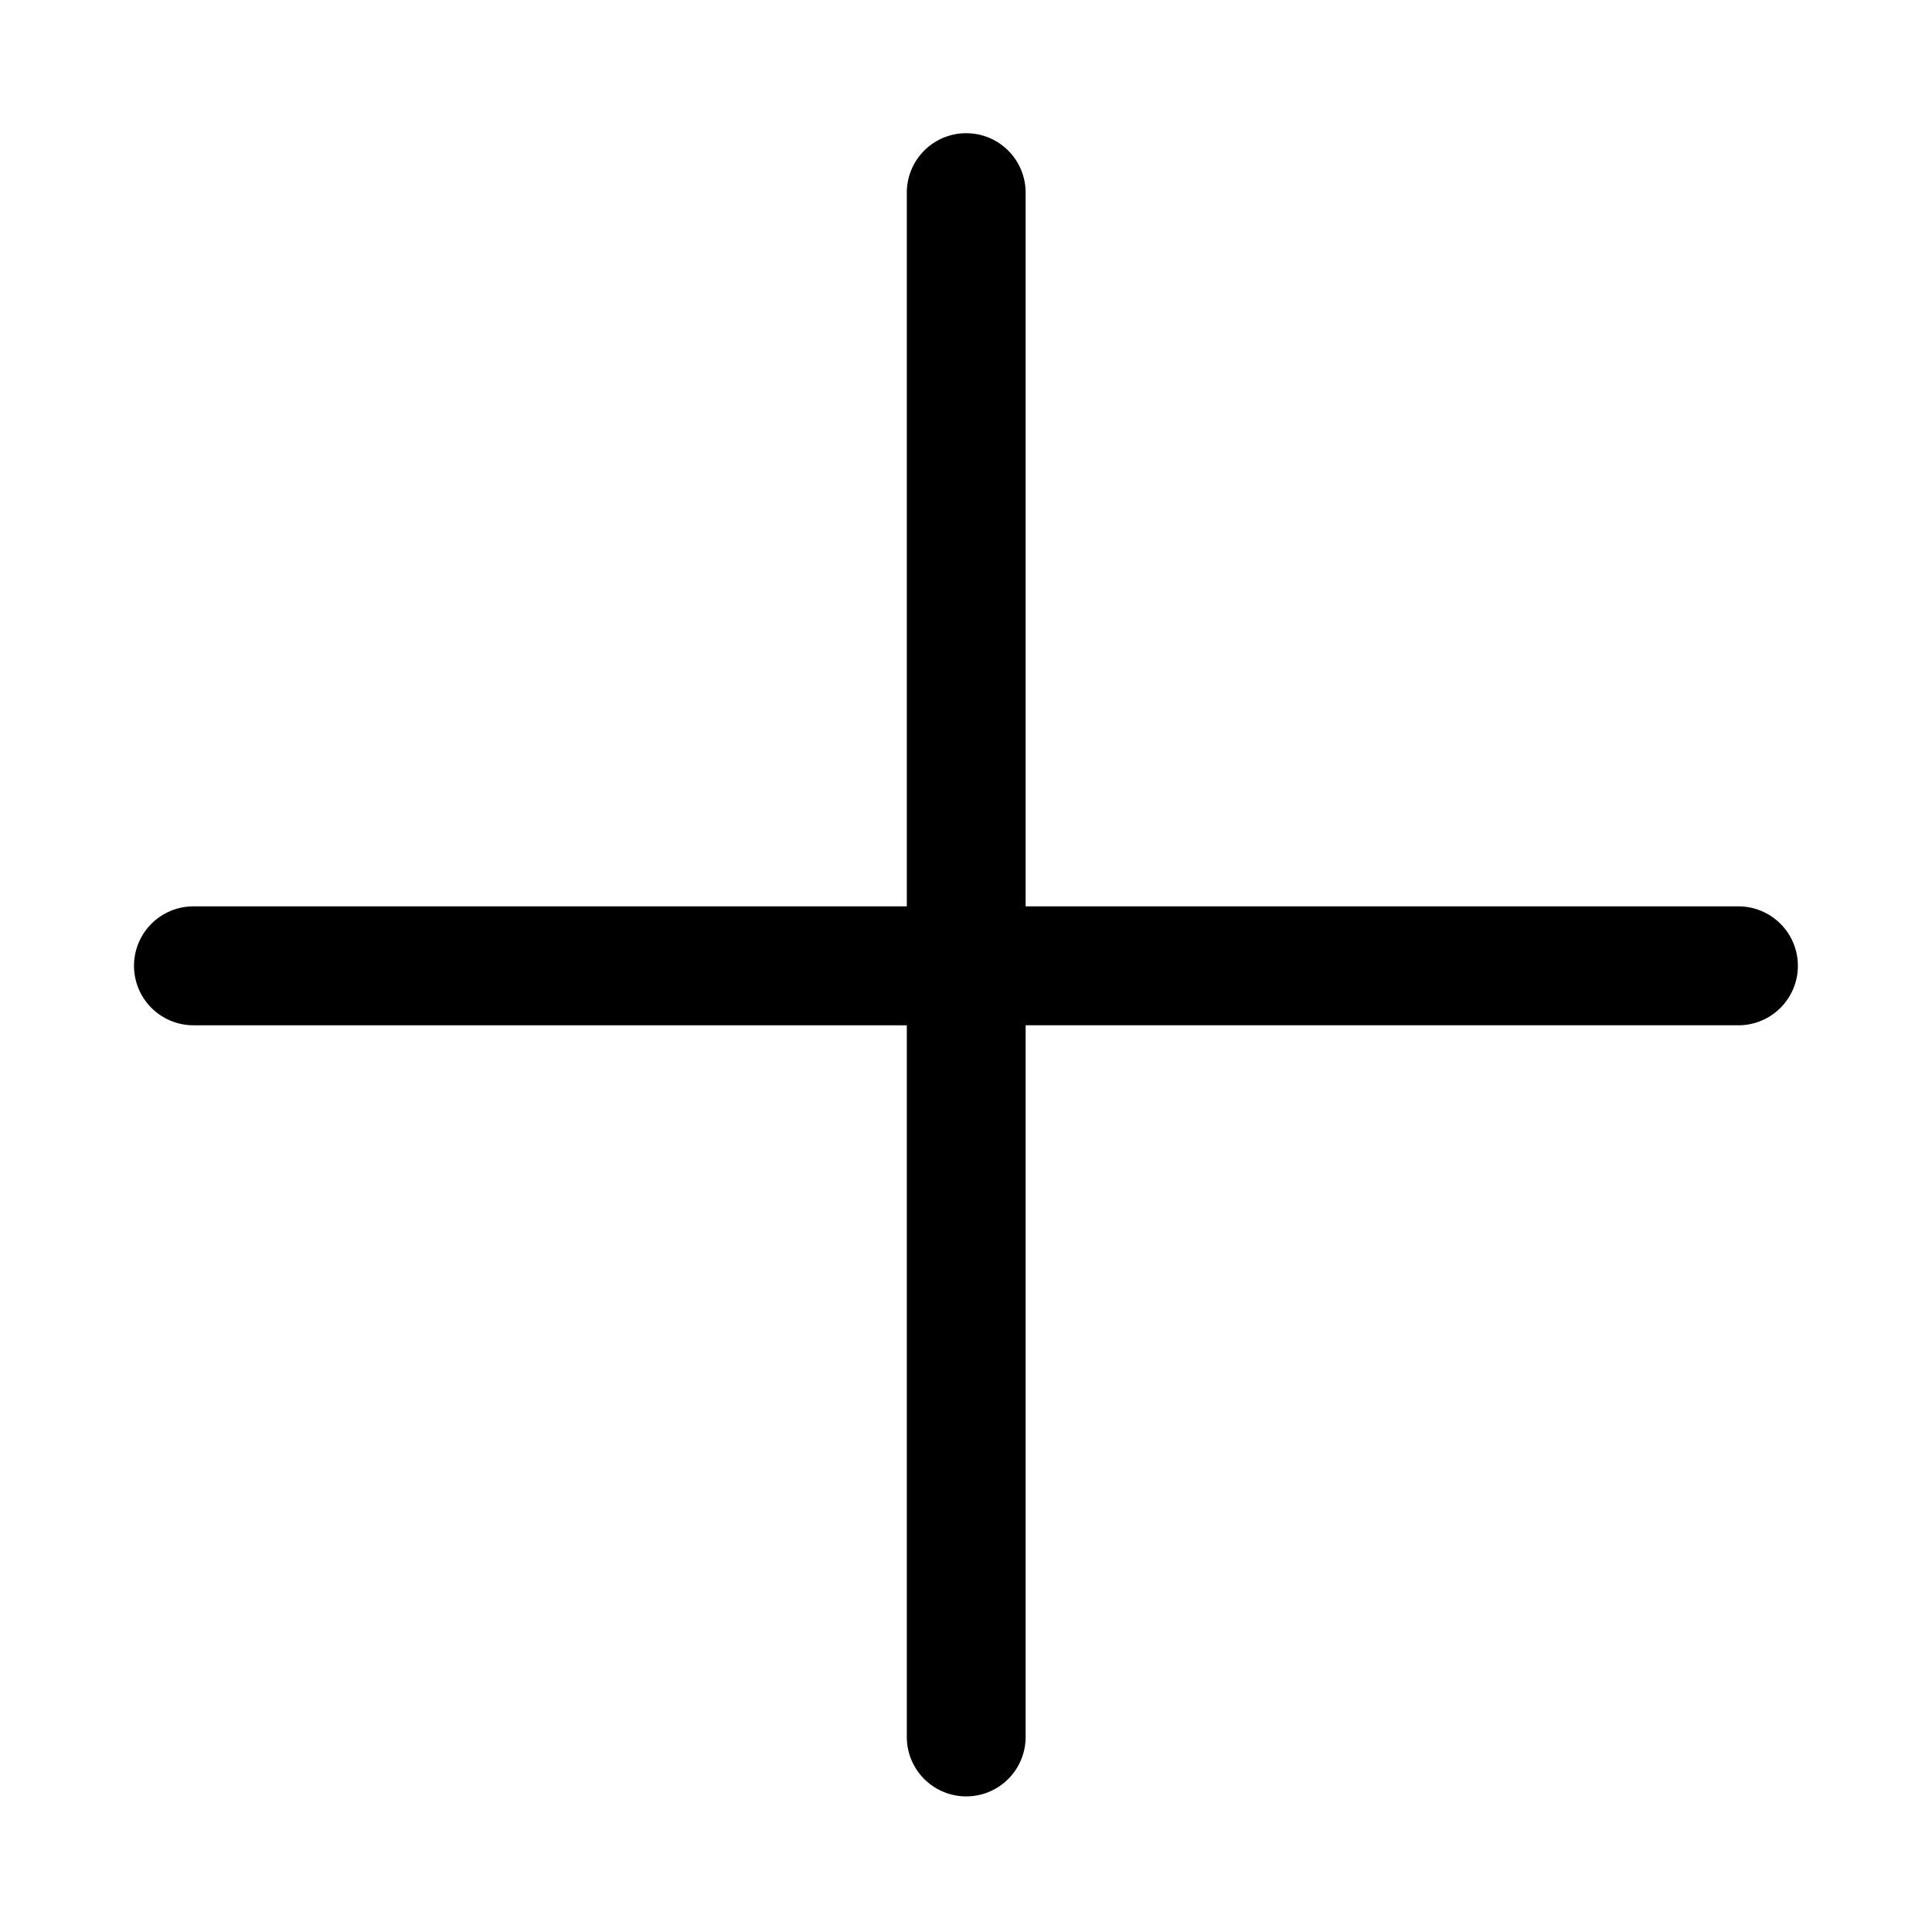 <?xml version="1.0" encoding="UTF-8"?>
<!-- The Best Svg Icon site in the world: iconSvg.co, Visit us! https://iconsvg.co -->
<svg fill="#000000" width="800px" height="800px" version="1.1" viewBox="144 144 512 512" xmlns="http://www.w3.org/2000/svg">
 <path d="m399.75 179.3c-4.176 0.082-8.148 1.816-11.043 4.828-2.894 3.012-4.477 7.047-4.394 11.223v188.84h-188.99c-4.188-0.016-8.211 1.641-11.18 4.598-2.965 2.957-4.633 6.973-4.633 11.16 0 4.191 1.668 8.207 4.633 11.164 2.969 2.957 6.992 4.613 11.18 4.598h188.99v188.96-0.004c0.121 5.543 3.148 10.613 7.973 13.348 4.82 2.738 10.723 2.738 15.543 0 4.82-2.734 7.848-7.805 7.973-13.348v-188.96h188.84v0.004c4.188 0.016 8.211-1.641 11.18-4.598s4.637-6.973 4.637-11.164c0-4.188-1.668-8.203-4.637-11.16-2.969-2.957-6.992-4.613-11.18-4.598h-188.84v-188.84c0.082-4.281-1.582-8.414-4.609-11.441-3.027-3.031-7.16-4.695-11.441-4.609z"/>
</svg>